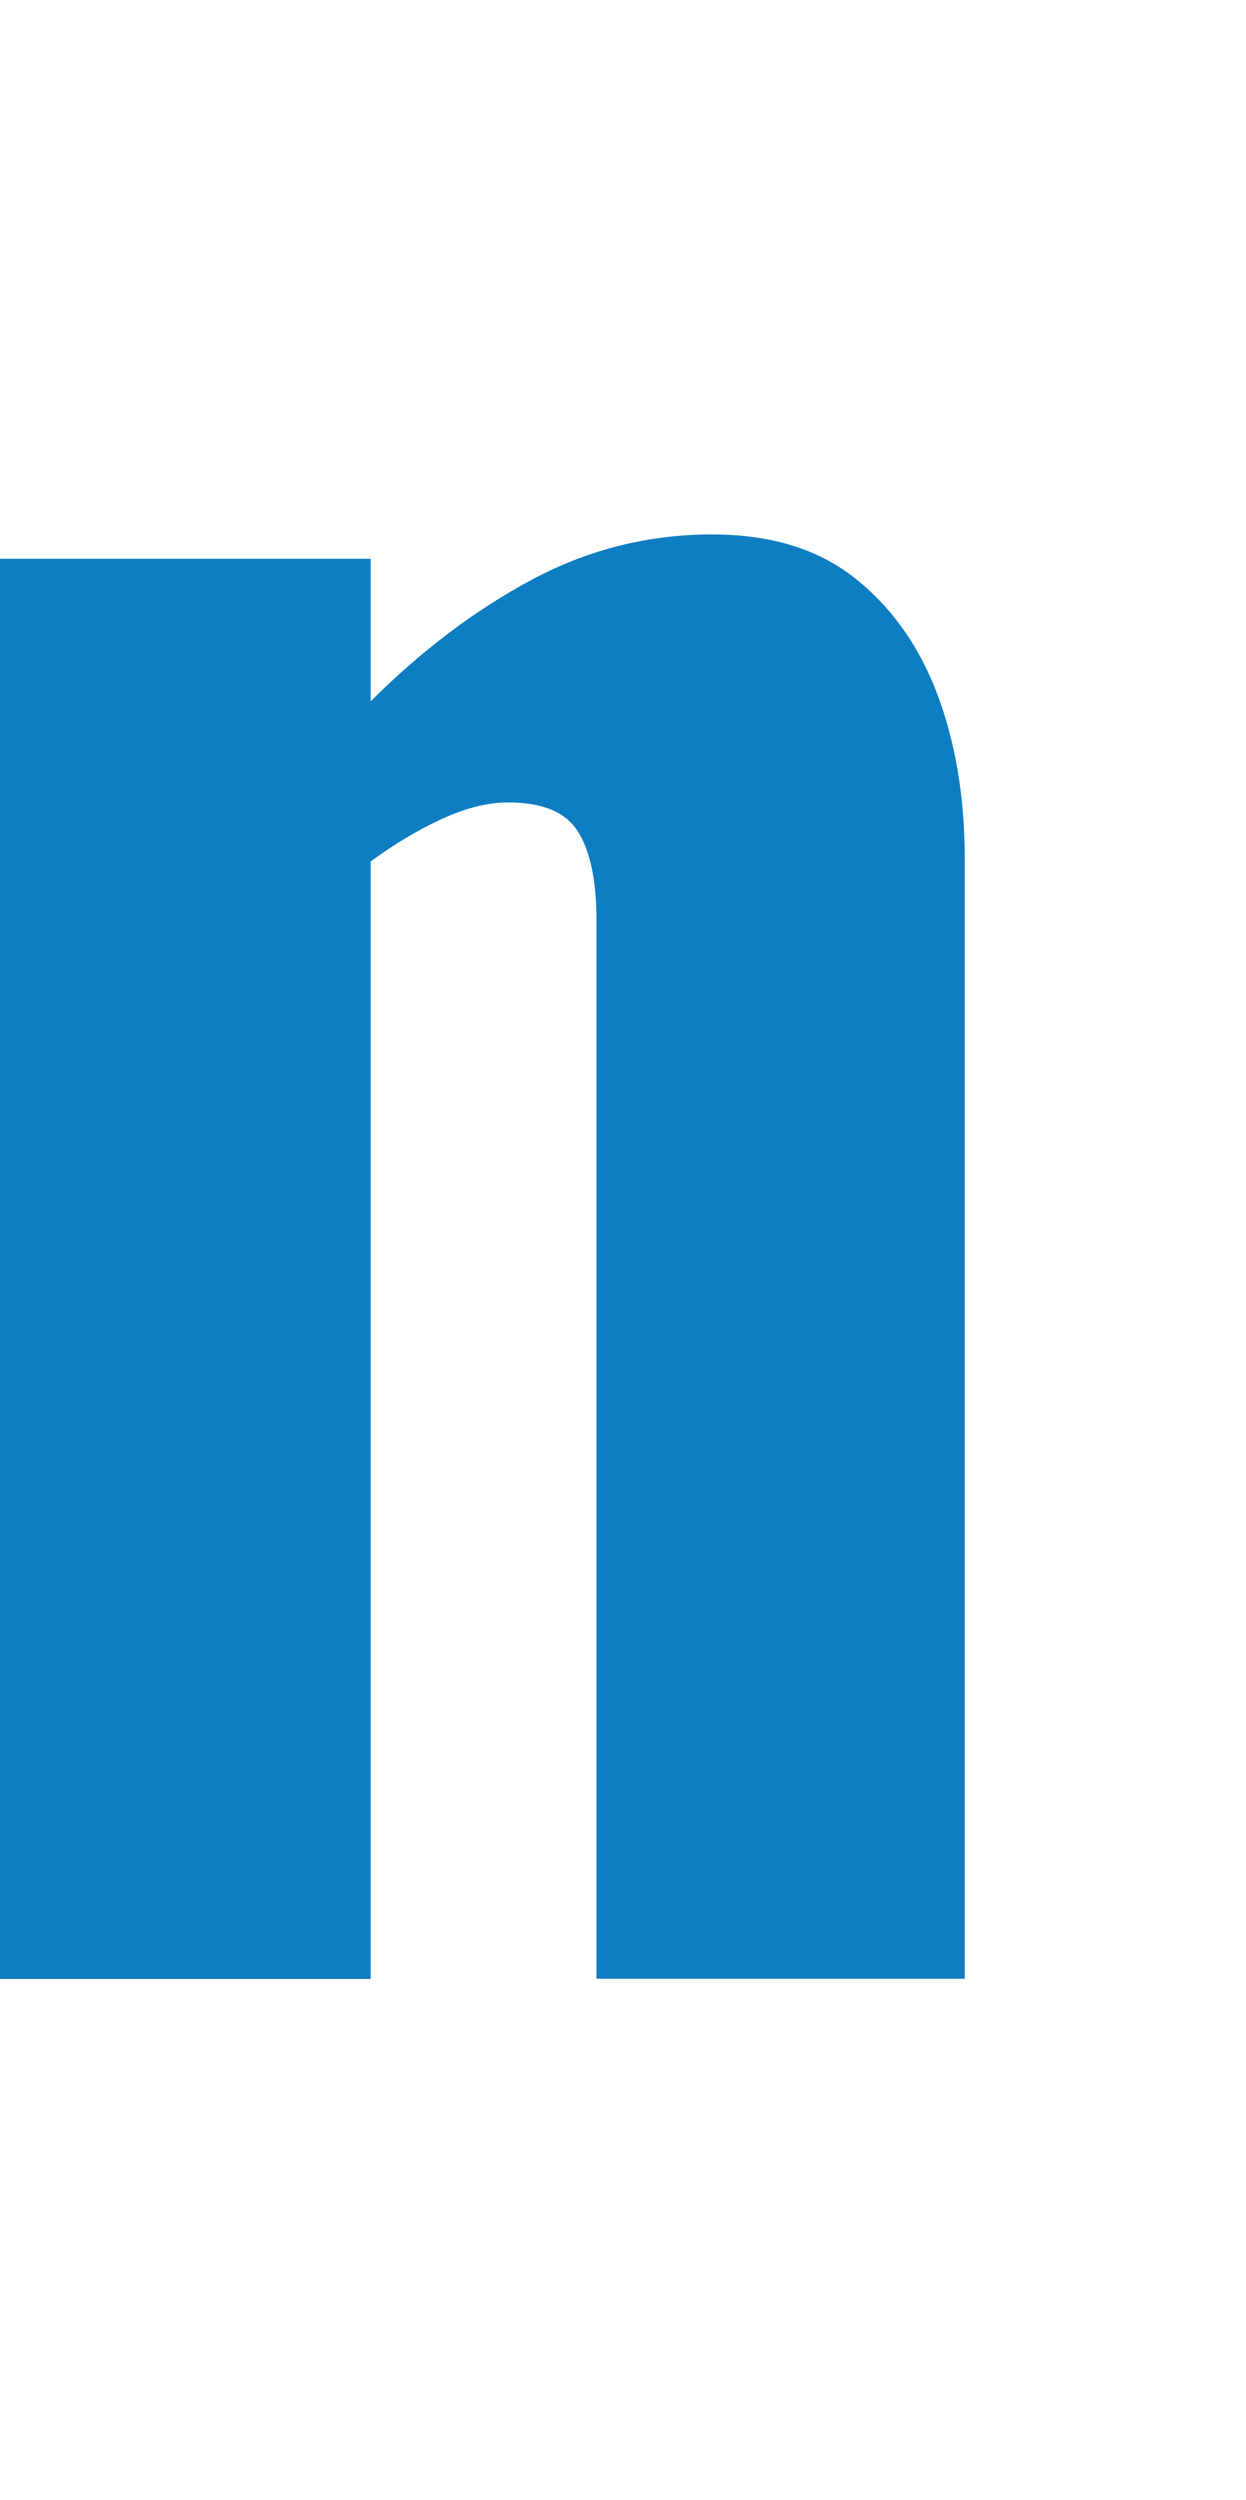 <?xml version="1.0" encoding="UTF-8"?>
<svg id="_レイヤー_1" data-name="レイヤー_1" xmlns="http://www.w3.org/2000/svg" viewBox="0 0 56.84 114">
  <defs>
    <style>
      .cls-1 {
        fill: #0e7ec3;
      }
    </style>
  </defs>
  <path class="cls-1" d="M0,90.22V25.48h16.91v6.5c2.31-2.31,4.76-4.16,7.34-5.54,2.58-1.38,5.32-2.07,8.23-2.07,2.69,0,4.87.67,6.55,2.02,1.68,1.34,2.93,3.12,3.75,5.32.82,2.2,1.23,4.69,1.23,7.45v51.07h-16.8v-48.27c0-1.79-.28-3.14-.84-4.03-.56-.9-1.62-1.34-3.19-1.34-.9,0-1.89.24-2.97.73-1.08.49-2.18,1.14-3.3,1.96v50.96H0Z"/>
</svg>
